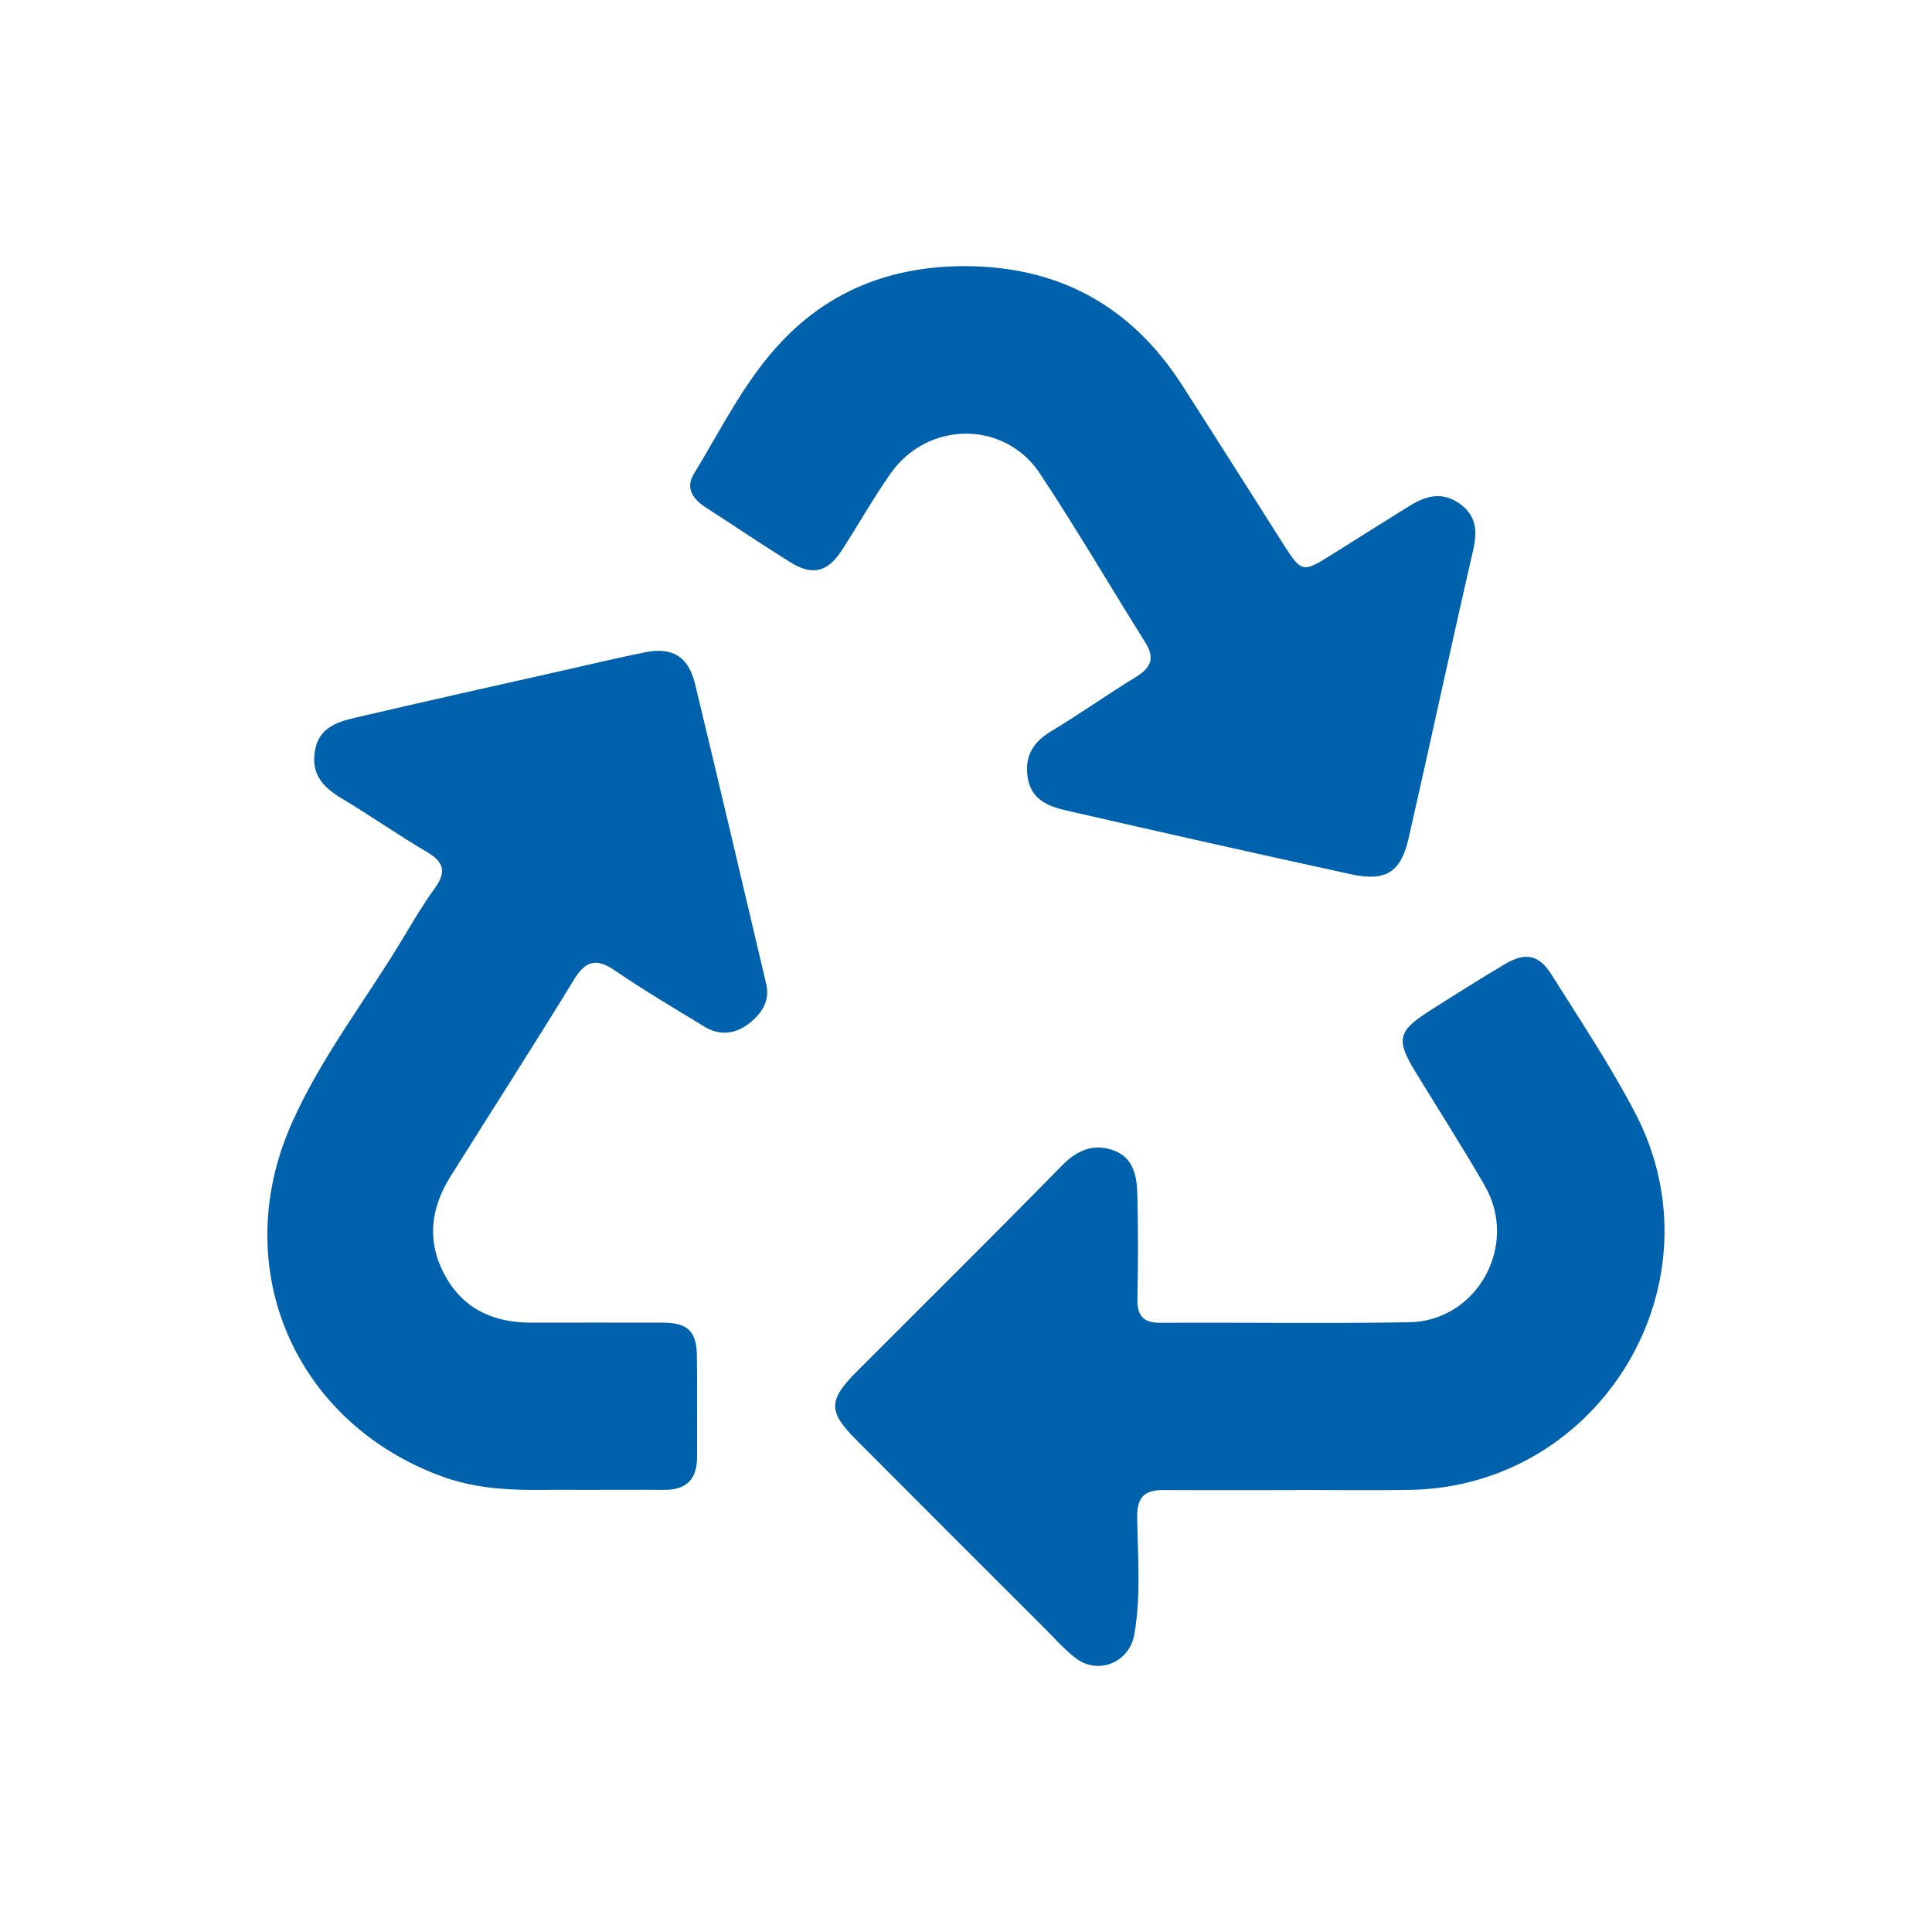 <?xml version="1.0" encoding="UTF-8"?>
<svg xmlns="http://www.w3.org/2000/svg" id="uuid-e85b746f-b8d3-461f-b3cb-fb7adccd96f9" data-name="Ñëîé_1" viewBox="0 0 250 250">
  <defs>
    <style>
      .uuid-99a8be01-6128-4cd5-841f-f61c23e74b42 {
        fill: #0062ad;
      }
    </style>
  </defs>
  <path class="uuid-99a8be01-6128-4cd5-841f-f61c23e74b42" d="M167.64,192.82c-5.66,0-11.33.03-16.99-.01-2.46-.02-3.55.81-3.5,3.56.08,5.04.51,10.11-.37,15.13-.64,3.63-4.66,5.3-7.62,3.04-1.43-1.1-2.64-2.49-3.93-3.78-8.16-8.15-16.32-16.29-24.45-24.46-3.64-3.65-3.61-5.12.08-8.82,8.86-8.88,17.78-17.7,26.55-26.65,2.01-2.06,4.18-2.92,6.77-1.94,2.56.97,2.95,3.45,3,5.83.1,4.45.1,8.9,0,13.35-.05,2.18.75,3.11,2.99,3.1,10.72-.06,21.44.11,32.16-.07,8.8-.14,14.22-9.93,9.83-17.61-2.91-5.09-6.11-10.01-9.14-15.02-2.37-3.93-2.09-5.07,1.85-7.59,3.24-2.07,6.49-4.11,9.79-6.08,2.72-1.63,4.48-1.3,6.15,1.38,3.7,5.91,7.6,11.72,10.81,17.89,11.4,21.91-4.43,48.26-29.12,48.72-4.95.09-9.91.01-14.87.01,0,.01,0,.02,0,.04Z"></path>
  <path class="uuid-99a8be01-6128-4cd5-841f-f61c23e74b42" d="M74.1,192.78c-4.62-.06-10.82.48-16.78-1.68-19.18-6.95-27.87-26.99-19.6-45.68,3.78-8.54,9.56-15.93,14.35-23.89,1.35-2.25,2.69-4.52,4.23-6.65,1.47-2.05,1.15-3.33-1.02-4.61-3.74-2.2-7.31-4.7-11.04-6.94-2.35-1.41-3.97-3.03-3.51-6.06.46-3.03,2.78-3.83,5.16-4.38,9.04-2.12,18.1-4.13,27.15-6.17,3.45-.78,6.89-1.59,10.35-2.3,3.59-.74,5.69.52,6.55,4.08,3.12,12.94,6.16,25.89,9.21,38.84.5,2.14-.53,3.73-2.11,5.01-1.84,1.48-3.87,1.73-5.92.48-3.88-2.37-7.81-4.68-11.56-7.25-2.43-1.66-3.79-1.26-5.31,1.22-5.22,8.54-10.64,16.95-15.95,25.42-2.61,4.16-3.12,8.5-.67,12.91,2.41,4.34,6.32,6.02,11.11,6.02,5.66,0,11.33-.02,16.99,0,3.27.01,4.41,1.09,4.45,4.32.06,4.35,0,8.7.02,13.05.01,2.88-1.36,4.29-4.26,4.27-3.44-.03-6.88,0-11.84,0Z"></path>
  <path class="uuid-99a8be01-6128-4cd5-841f-f61c23e74b42" d="M124.8,34.44c12.19,0,21.58,5.15,28.16,15.39,4.37,6.8,8.69,13.63,13.02,20.45,2.43,3.83,2.57,3.87,6.3,1.52,3.33-2.1,6.68-4.19,10.02-6.28,2.09-1.31,4.21-1.98,6.5-.4,2.28,1.57,2.39,3.61,1.81,6.14-2.85,12.38-5.51,24.8-8.33,37.19-1.01,4.43-2.95,5.66-7.46,4.68-12.32-2.68-24.63-5.45-36.92-8.27-2.29-.53-4.48-1.41-4.92-4.26-.42-2.77.7-4.57,3.06-5.99,3.72-2.24,7.27-4.76,10.98-7.03,1.93-1.19,2.44-2.44,1.18-4.45-4.57-7.28-8.9-14.71-13.64-21.86-4.59-6.91-14.52-6.83-19.32,0-2.26,3.22-4.19,6.67-6.33,9.97-1.84,2.82-3.8,3.29-6.65,1.51-3.69-2.3-7.29-4.73-10.94-7.09-1.63-1.05-2.66-2.48-1.55-4.31,3.57-5.86,6.6-12.11,11.37-17.15,6.2-6.56,14.14-9.76,23.67-9.76Z"></path>
</svg>
